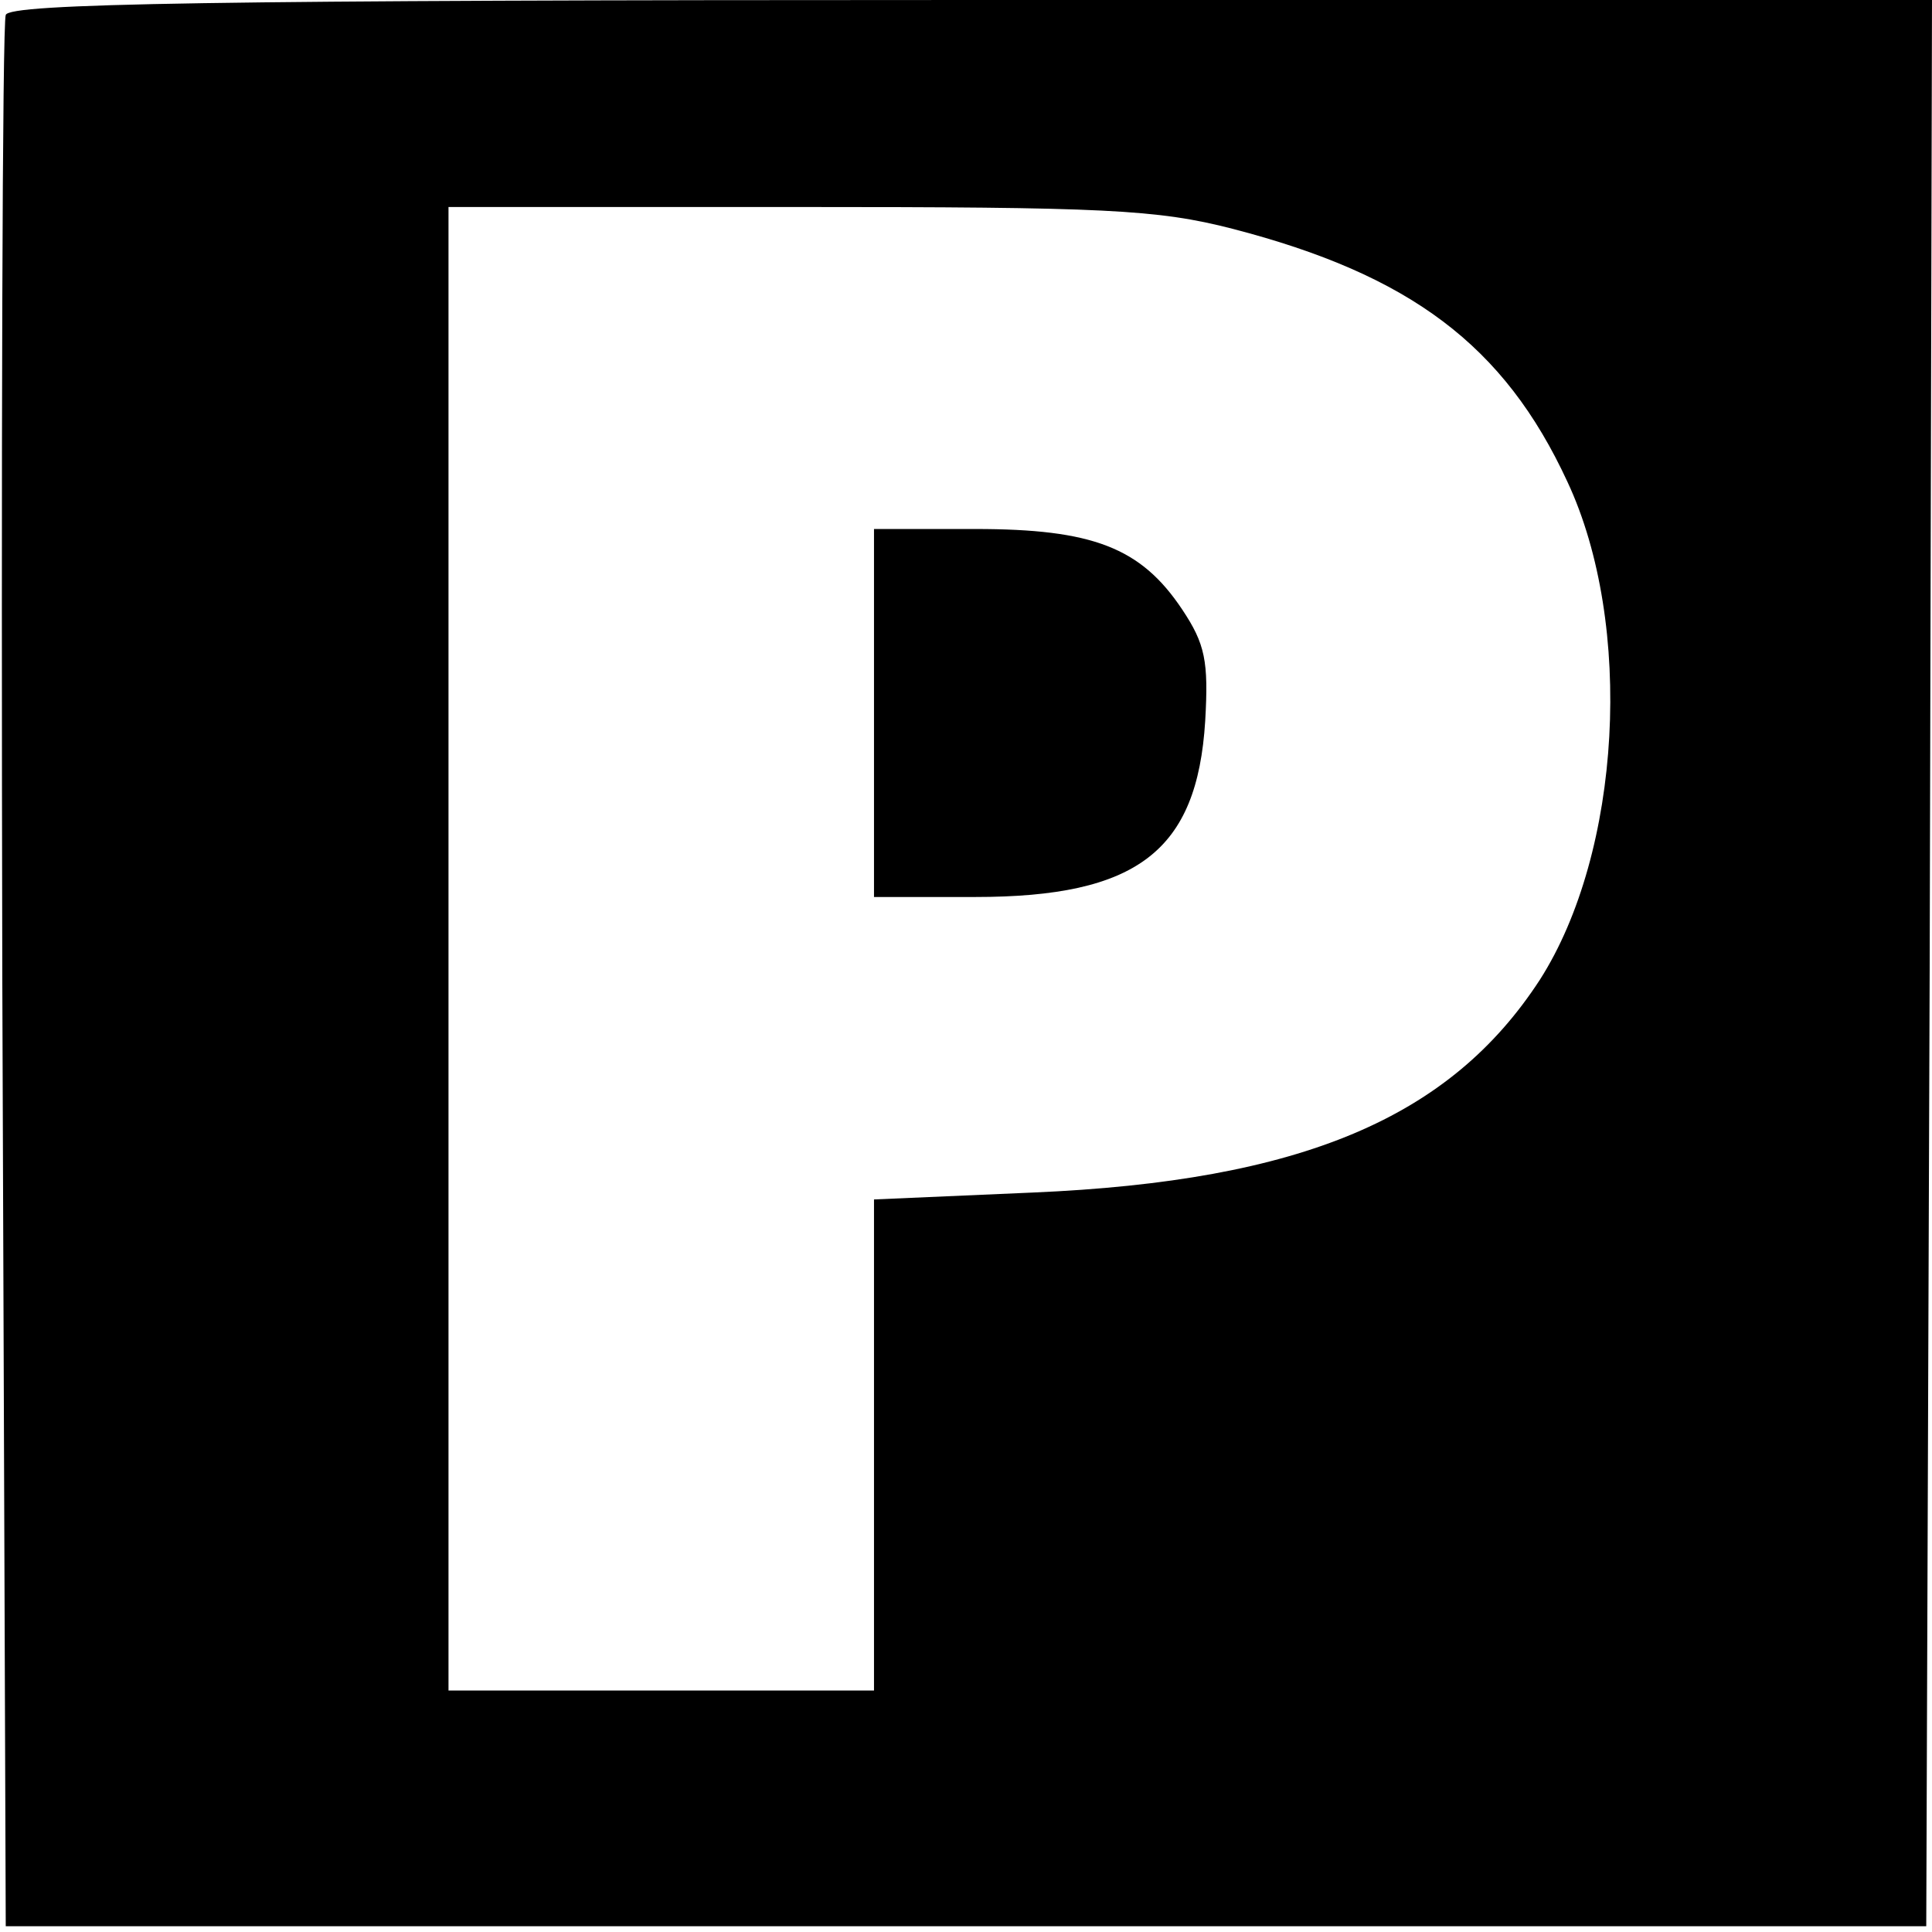 <?xml version="1.0" standalone="no"?>
<!DOCTYPE svg PUBLIC "-//W3C//DTD SVG 20010904//EN"
 "http://www.w3.org/TR/2001/REC-SVG-20010904/DTD/svg10.dtd">
<svg version="1.0" xmlns="http://www.w3.org/2000/svg"
 width="168pt" height="168pt" viewBox="0 0 168 168"
 preserveAspectRatio="xMidYMid meet">
<g transform="translate(0,168) scale(0.1,-0.1)"
fill="#000000" stroke="none">
<path d="M5 1667 c-3 -7 -4 -383 -3 -837 l3 -825 835 0 835 0 3 838 2 837
-835 0 c-664 0 -837 -3 -840 -13z m1067 -186 c154 -40 236 -101 291 -220 58
-124 47 -322 -24 -433 -78 -120 -207 -175 -441 -185 l-138 -6 0 -213 0 -214
-185 0 -185 0 0 645 0 645 303 0 c267 0 313 -2 379 -19z"/>
<path d="M760 1060 l0 -160 88 0 c141 0 193 40 200 153 3 52 0 67 -20 97 -36
54 -78 70 -180 70 l-88 0 0 -160z"/>
</g>
</svg>
